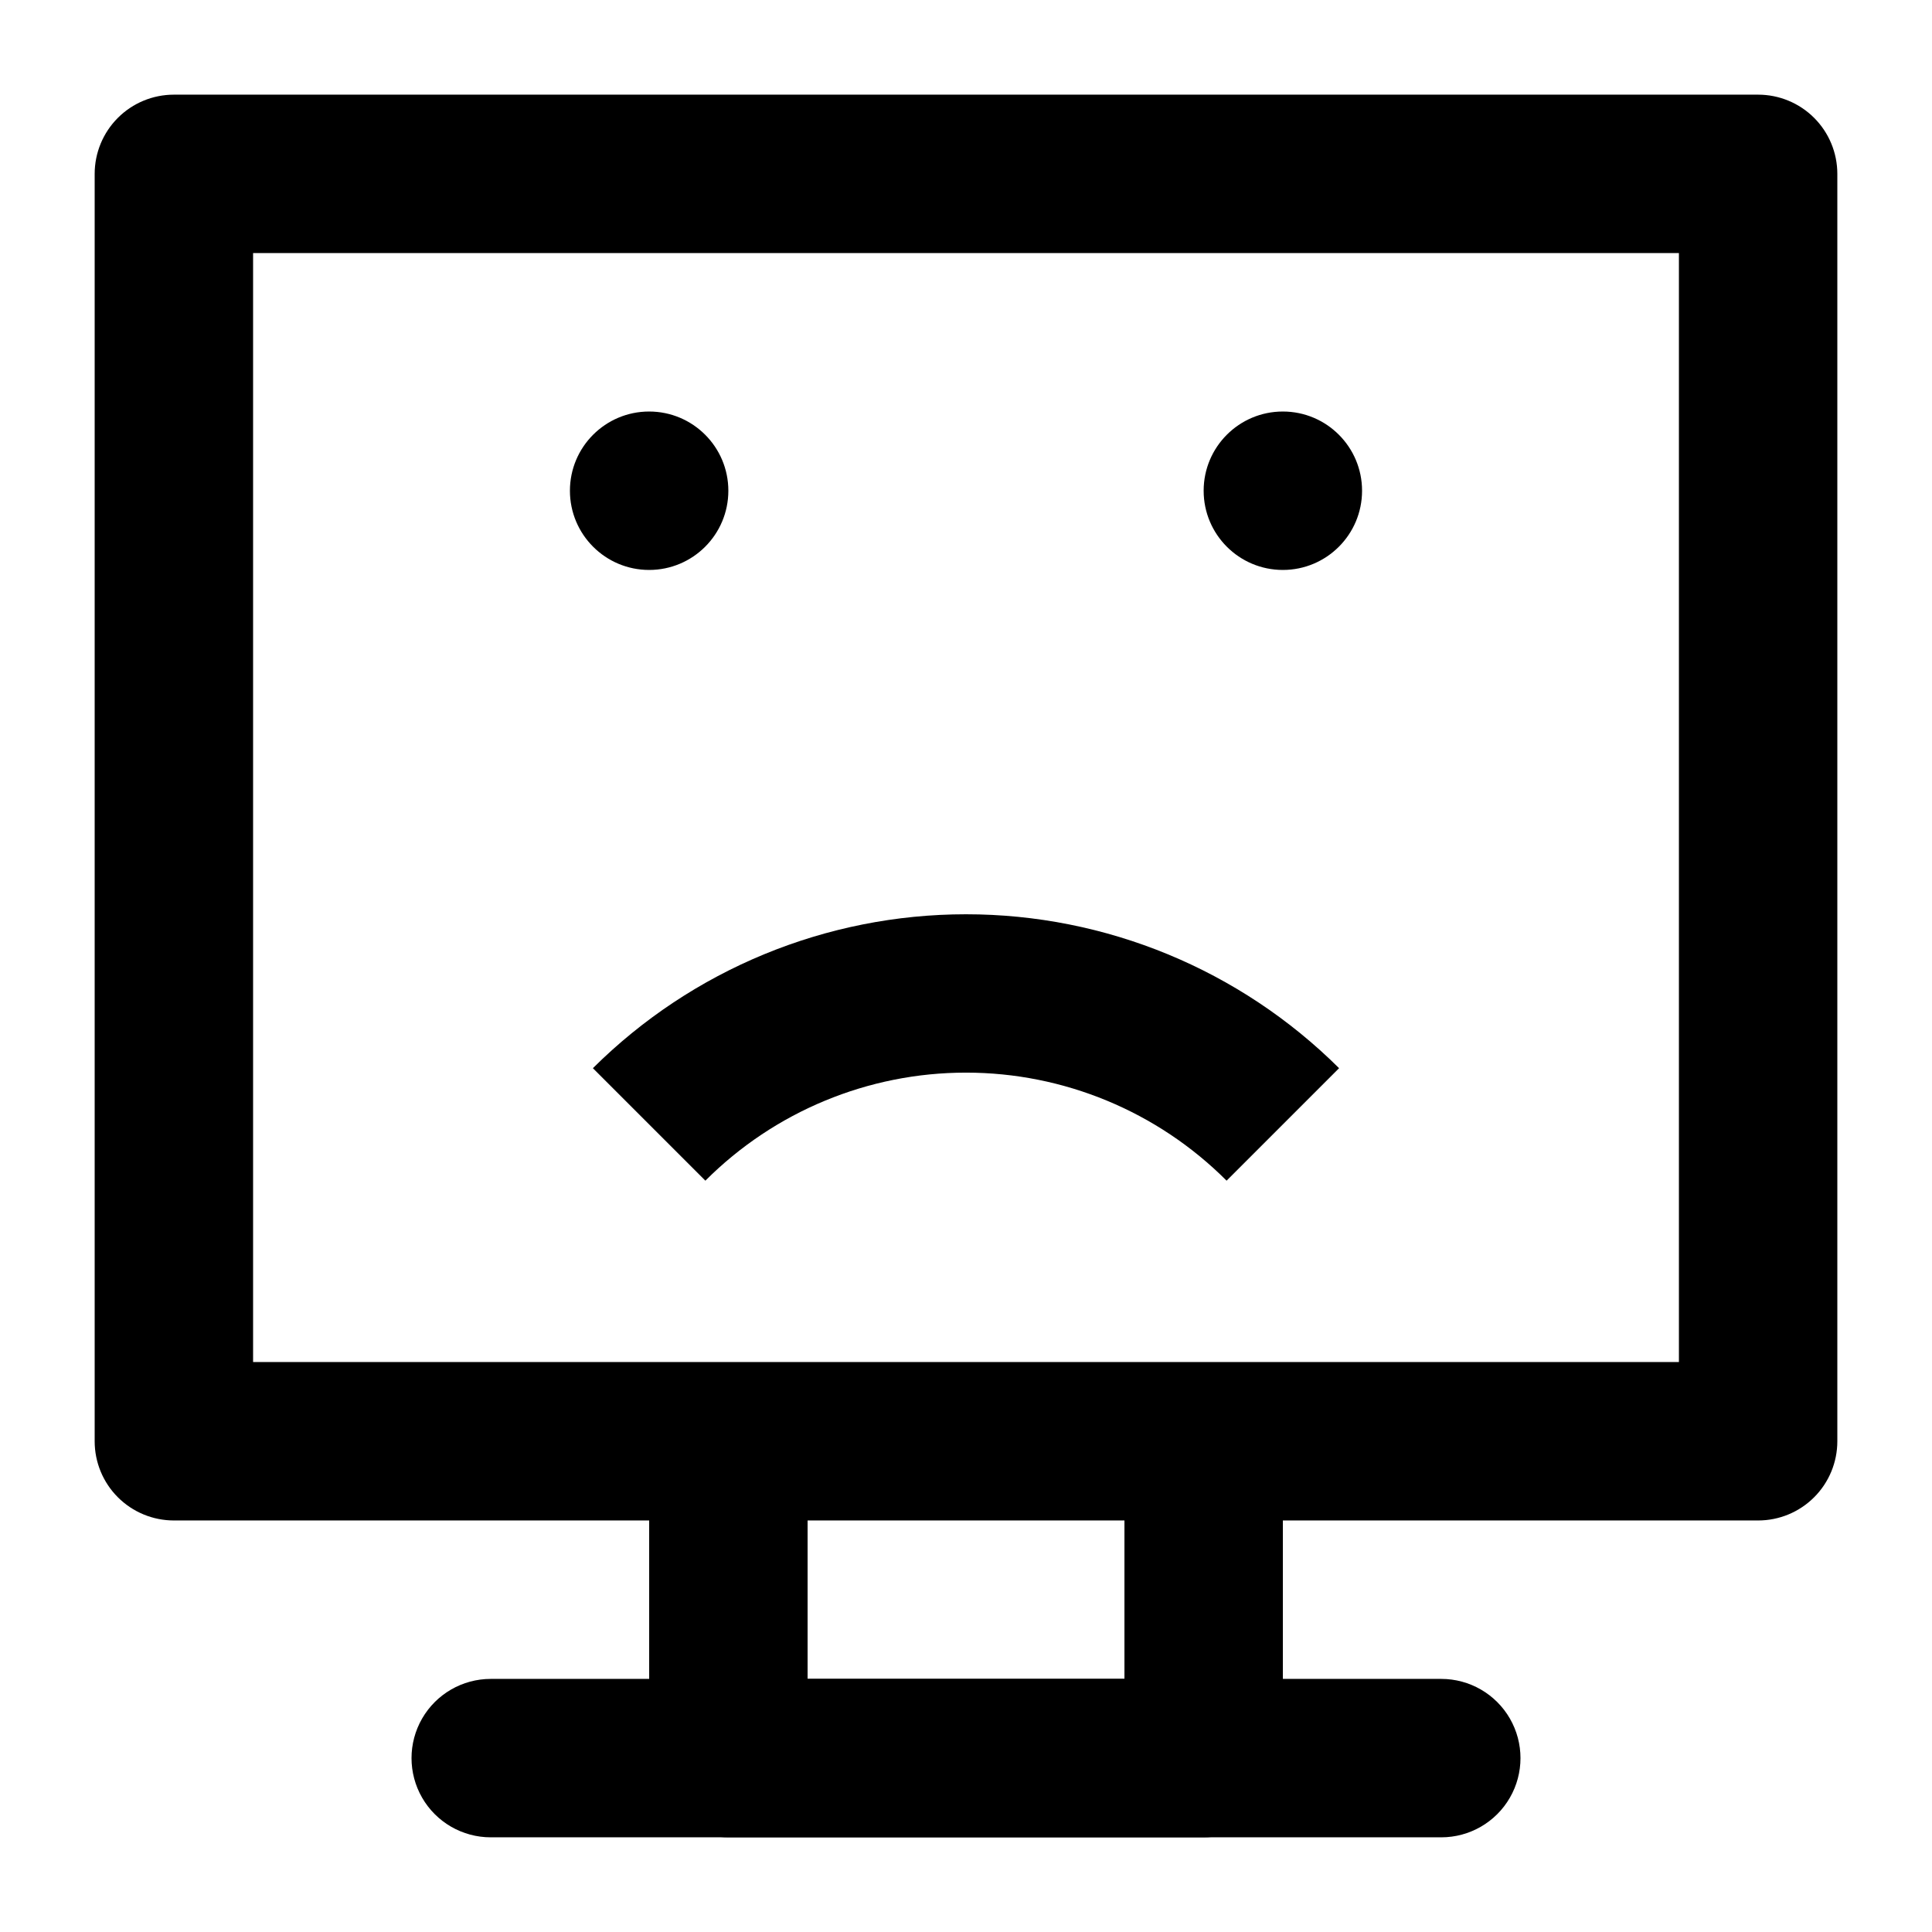 <?xml version="1.0" encoding="UTF-8"?>
<!-- Uploaded to: SVG Repo, www.svgrepo.com, Generator: SVG Repo Mixer Tools -->
<svg fill="#000000" width="800px" height="800px" version="1.1" viewBox="144 144 512 512" xmlns="http://www.w3.org/2000/svg">
 <g>
  <path d="m469.06 456.89c-18.309-18.332-43.156-28.633-69.062-28.633-25.91 0-50.758 10.301-69.066 28.633l-29.809-29.809c26.273-26.125 61.82-40.789 98.875-40.789 37.051 0 72.598 14.664 98.871 40.789z"/>
  <path d="m337.02 274.05c0 11.594-9.398 20.992-20.992 20.992s-20.992-9.398-20.992-20.992 9.398-20.992 20.992-20.992 20.992 9.398 20.992 20.992"/>
  <path d="m504.96 274.05c0 11.594-9.398 20.992-20.992 20.992-11.59 0-20.988-9.398-20.988-20.992s9.398-20.992 20.988-20.992c11.594 0 20.992 9.398 20.992 20.992"/>
  <path d="m462.98 630.91h-125.95c-5.57 0-10.906-2.211-14.844-6.148s-6.148-9.273-6.148-14.844v-83.969h41.984v62.977h83.969v-62.977h41.984v83.969h-0.004c0 5.57-2.211 10.906-6.148 14.844-3.934 3.938-9.273 6.148-14.84 6.148z"/>
  <path d="m609.92 546.94h-419.84c-5.566 0-10.906-2.211-14.844-6.148-3.938-3.934-6.148-9.273-6.148-14.844v-335.87c0-5.566 2.211-10.906 6.148-14.844s9.277-6.148 14.844-6.148h419.84c5.57 0 10.906 2.211 14.844 6.148s6.148 9.277 6.148 14.844v335.87c0 5.57-2.211 10.91-6.148 14.844-3.938 3.938-9.273 6.148-14.844 6.148zm-398.85-41.984h377.86v-293.89h-377.86z"/>
  <path d="m525.95 630.91h-251.9c-7.5 0-14.43-4-18.18-10.496-3.75-6.492-3.75-14.496 0-20.992 3.75-6.492 10.68-10.496 18.18-10.496h251.9c7.5 0 14.43 4.004 18.18 10.496 3.75 6.496 3.75 14.5 0 20.992-3.75 6.496-10.68 10.496-18.18 10.496z"/>
 </g>
</svg>